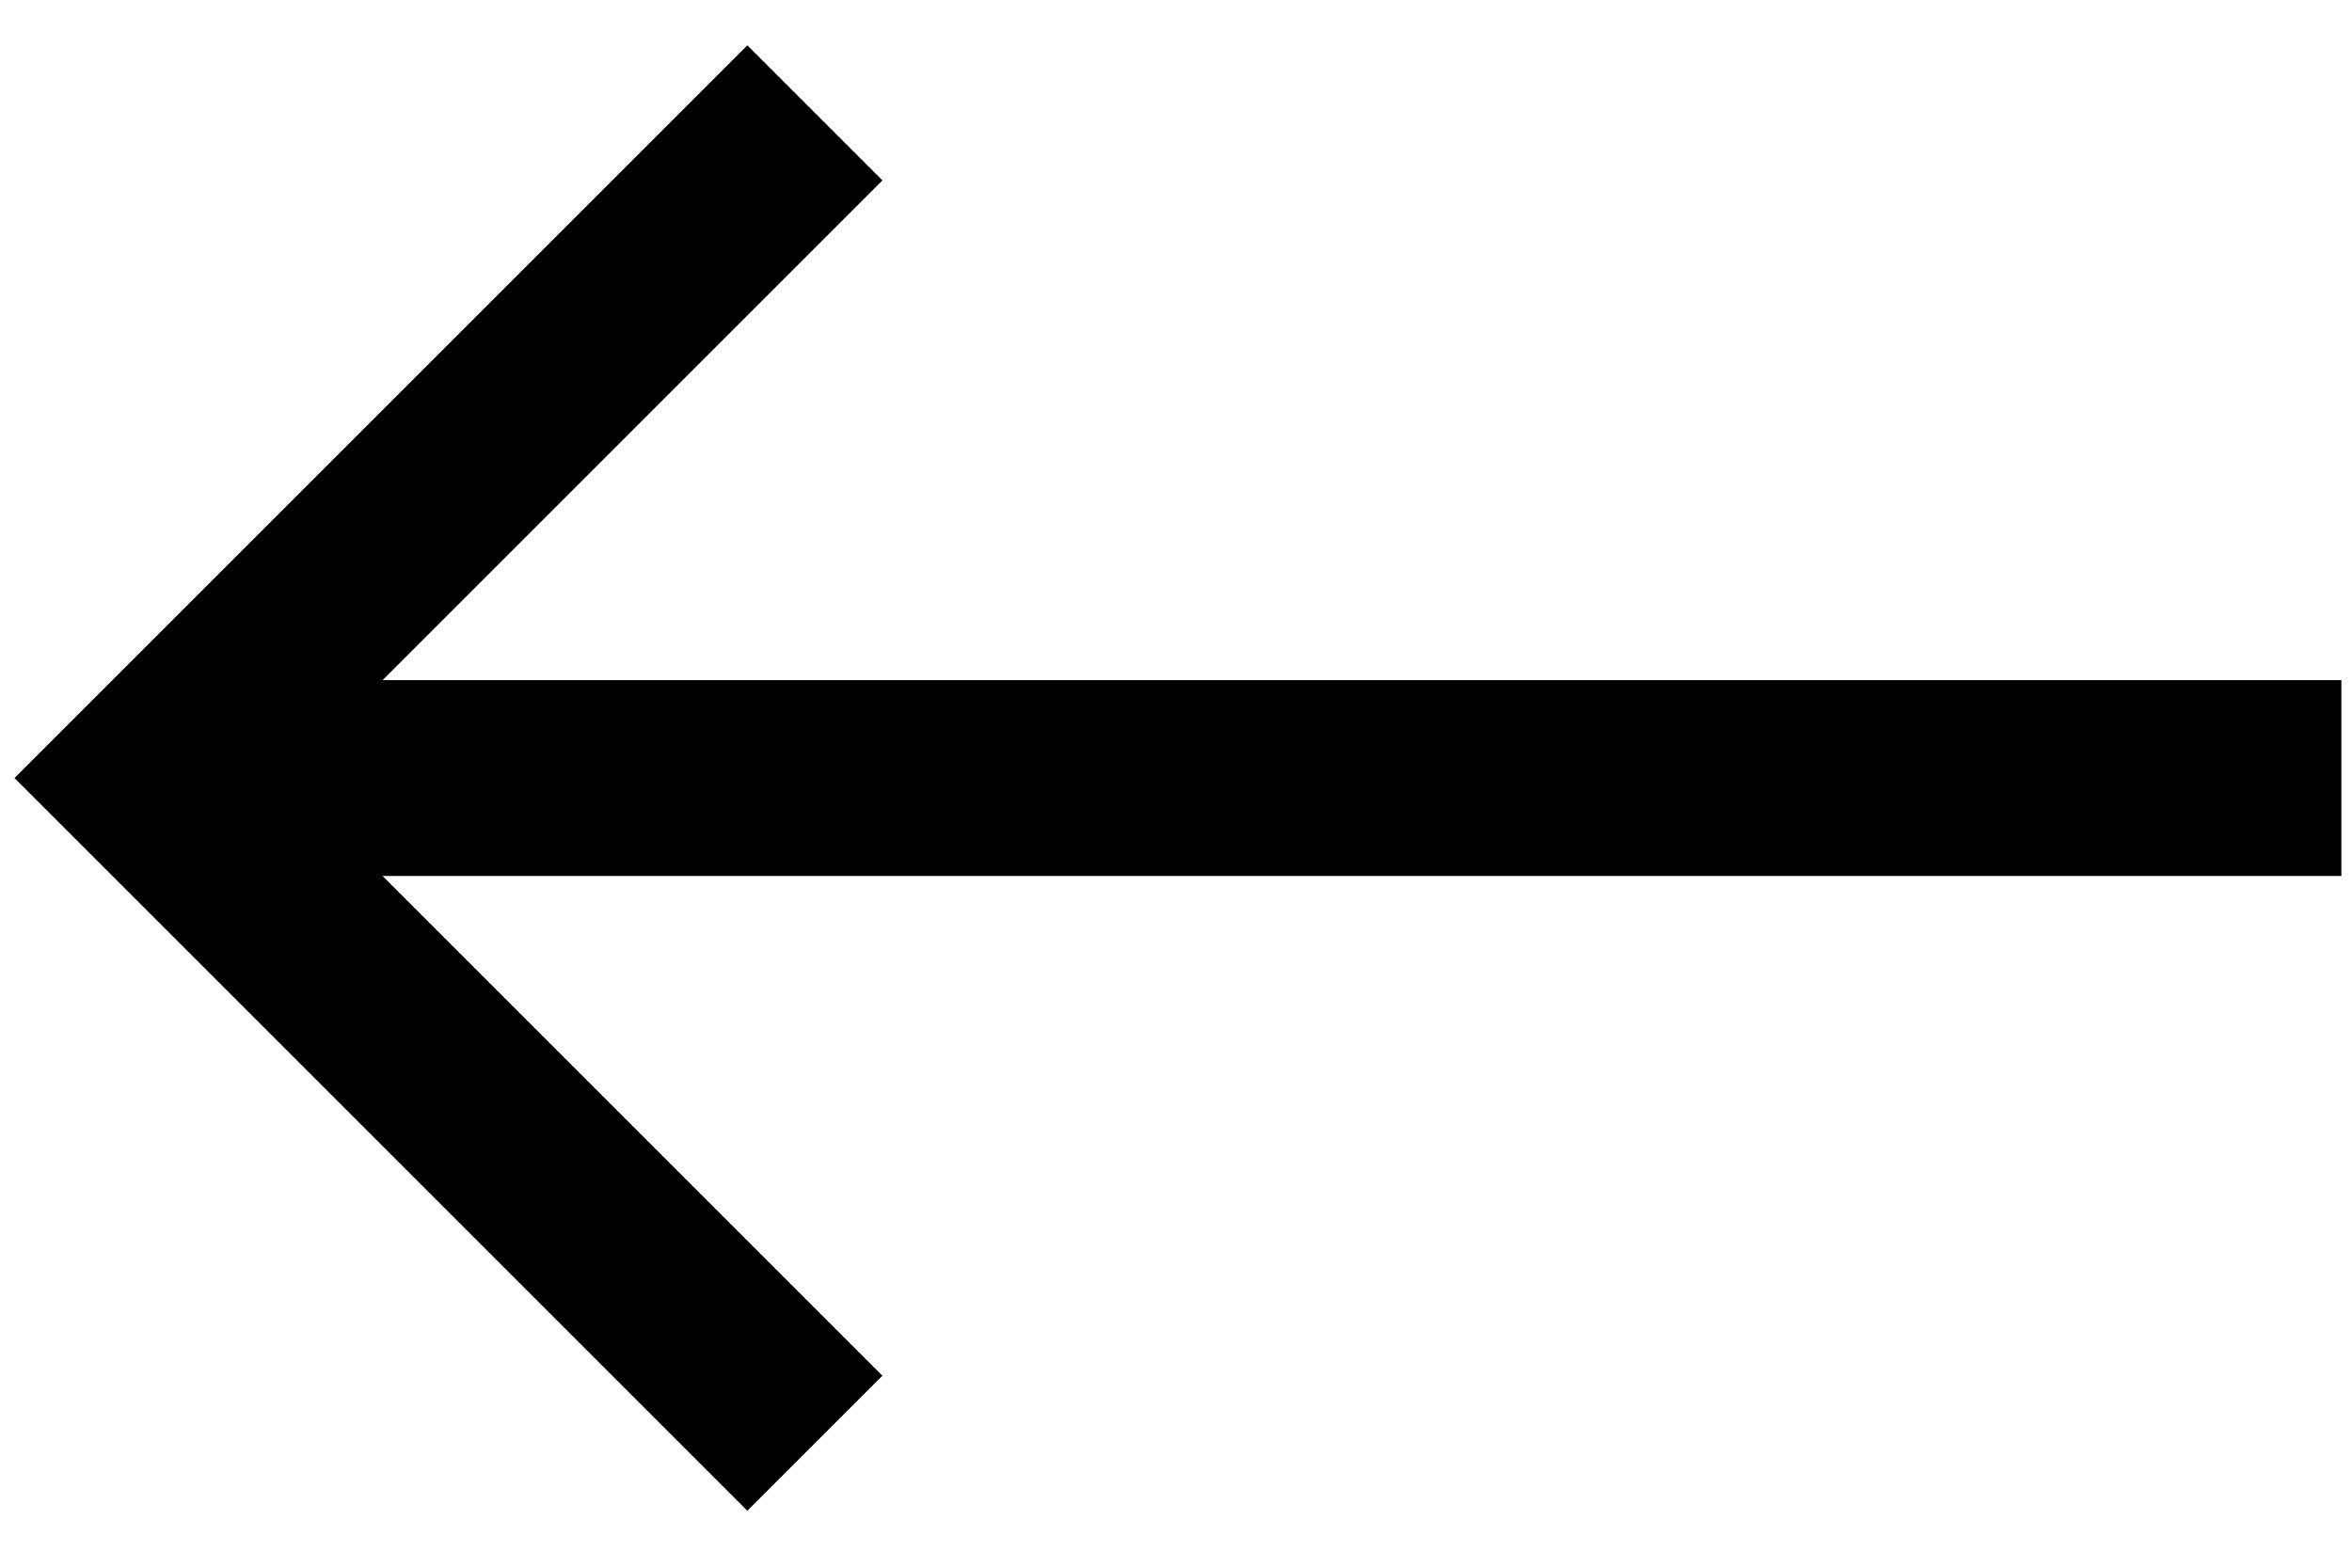 <svg width="39" height="26" viewBox="0 0 39 26" fill="none" xmlns="http://www.w3.org/2000/svg">
<path d="M38.824 14.528H6.344L14.632 22.816L12.392 25.056L0.24 12.904L12.392 0.752L14.632 2.992L6.344 11.28H38.824V14.528Z" fill="black"/>
</svg>
